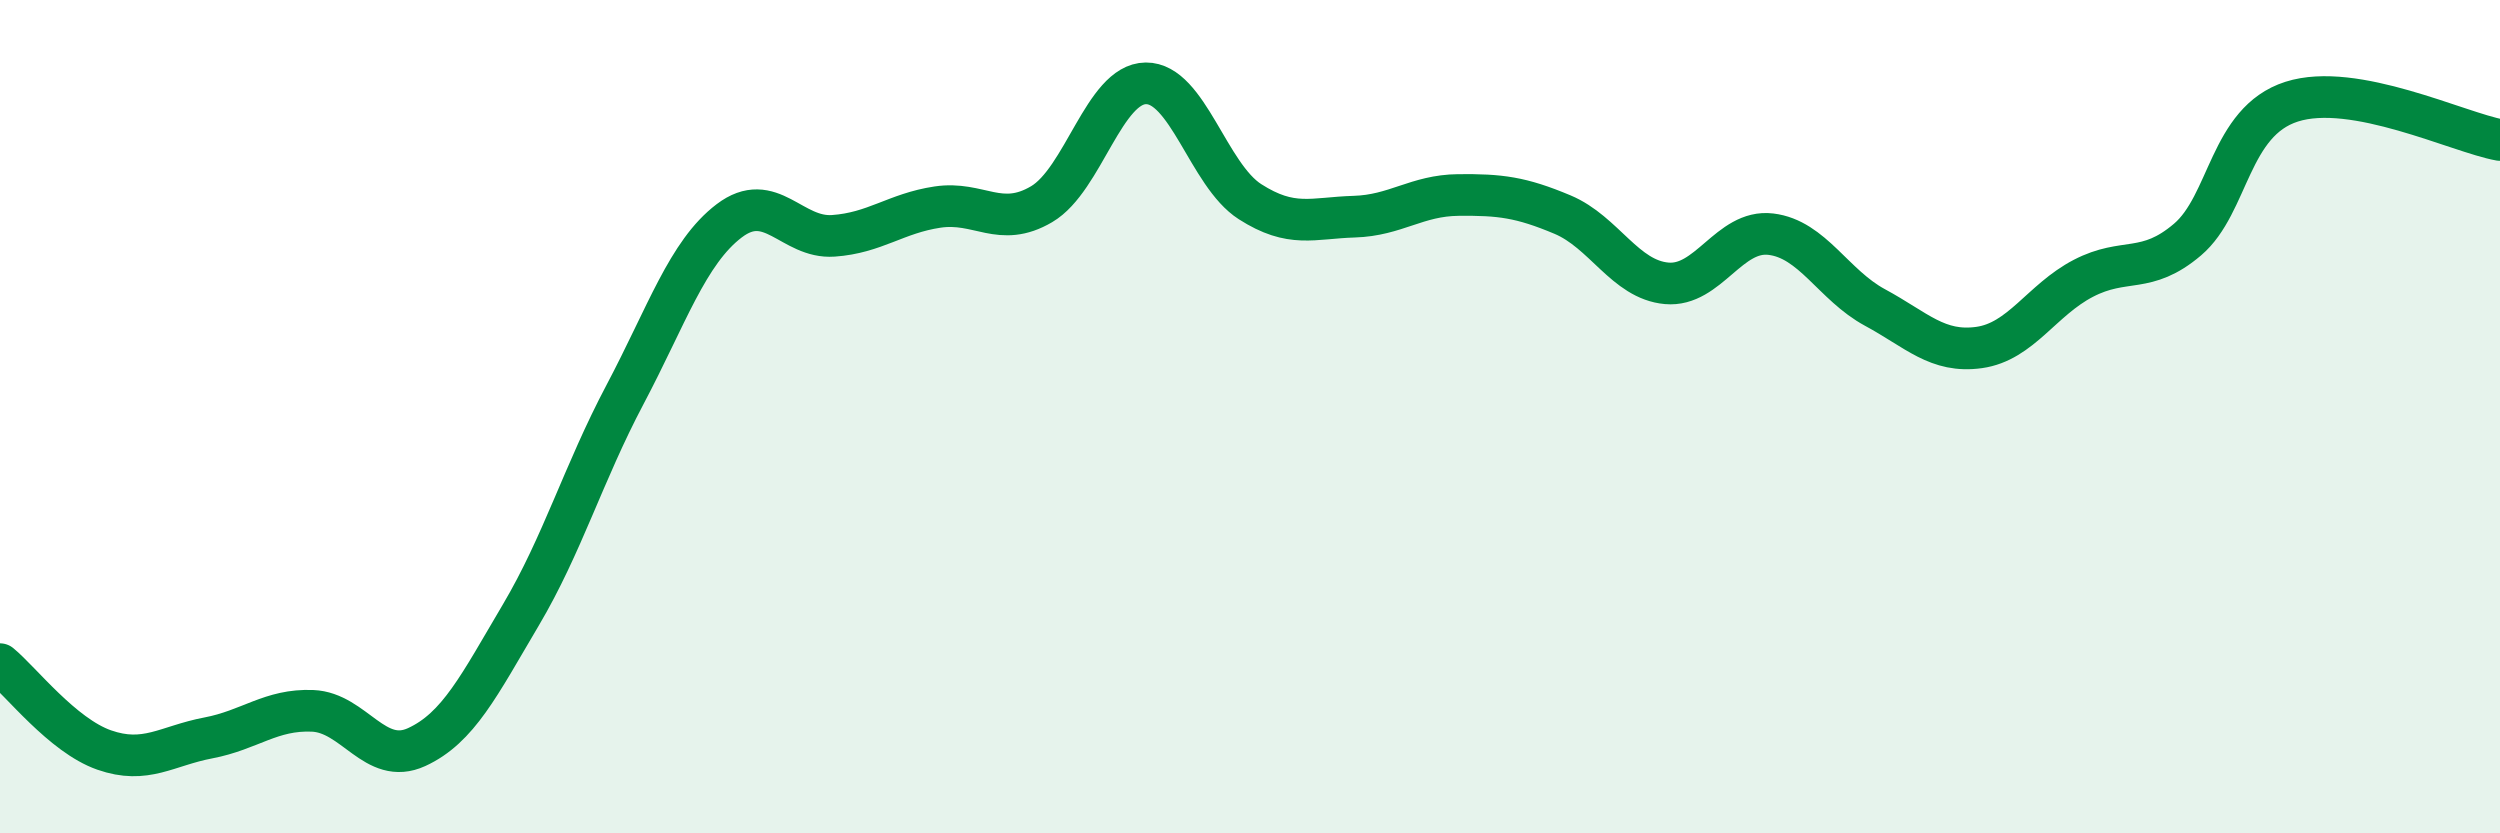 
    <svg width="60" height="20" viewBox="0 0 60 20" xmlns="http://www.w3.org/2000/svg">
      <path
        d="M 0,15.94 C 0.5,16.35 1.5,17.65 2.5,18 C 3.5,18.35 4,17.9 5,17.71 C 6,17.52 6.5,17.02 7.5,17.06 C 8.5,17.1 9,18.39 10,17.93 C 11,17.47 11.5,16.45 12.5,14.76 C 13.5,13.07 14,11.36 15,9.47 C 16,7.58 16.5,6.06 17.5,5.3 C 18.5,4.54 19,5.73 20,5.66 C 21,5.59 21.5,5.12 22.5,4.97 C 23.5,4.82 24,5.49 25,4.9 C 26,4.31 26.5,2.01 27.5,2 C 28.5,1.99 29,4.2 30,4.84 C 31,5.48 31.5,5.23 32.5,5.2 C 33.5,5.17 34,4.69 35,4.68 C 36,4.67 36.5,4.73 37.5,5.15 C 38.5,5.57 39,6.71 40,6.8 C 41,6.89 41.5,5.5 42.5,5.62 C 43.5,5.74 44,6.84 45,7.38 C 46,7.92 46.5,8.48 47.5,8.34 C 48.5,8.2 49,7.2 50,6.68 C 51,6.16 51.5,6.6 52.5,5.75 C 53.5,4.9 53.5,2.92 55,2.44 C 56.5,1.96 59,3.18 60,3.36L60 20L0 20Z"
        fill="#008740"
        opacity="0.1"
        stroke-linecap="round"
        stroke-linejoin="round"
      />
      <path
        d="M 0,15.94 C 0.5,16.35 1.5,17.65 2.5,18 C 3.5,18.35 4,17.9 5,17.71 C 6,17.52 6.5,17.02 7.5,17.06 C 8.5,17.1 9,18.39 10,17.93 C 11,17.47 11.5,16.45 12.5,14.76 C 13.5,13.07 14,11.36 15,9.47 C 16,7.58 16.5,6.06 17.5,5.3 C 18.5,4.54 19,5.73 20,5.66 C 21,5.59 21.5,5.12 22.5,4.97 C 23.5,4.82 24,5.49 25,4.9 C 26,4.31 26.5,2.01 27.5,2 C 28.5,1.99 29,4.2 30,4.84 C 31,5.48 31.5,5.23 32.5,5.2 C 33.5,5.17 34,4.69 35,4.68 C 36,4.67 36.5,4.73 37.5,5.15 C 38.5,5.57 39,6.71 40,6.8 C 41,6.89 41.5,5.5 42.5,5.62 C 43.5,5.74 44,6.84 45,7.38 C 46,7.92 46.5,8.48 47.5,8.34 C 48.5,8.2 49,7.2 50,6.68 C 51,6.16 51.5,6.6 52.5,5.75 C 53.5,4.9 53.5,2.92 55,2.44 C 56.5,1.96 59,3.18 60,3.36"
        stroke="#008740"
        stroke-width="1"
        fill="none"
        stroke-linecap="round"
        stroke-linejoin="round"
      />
    </svg>
  